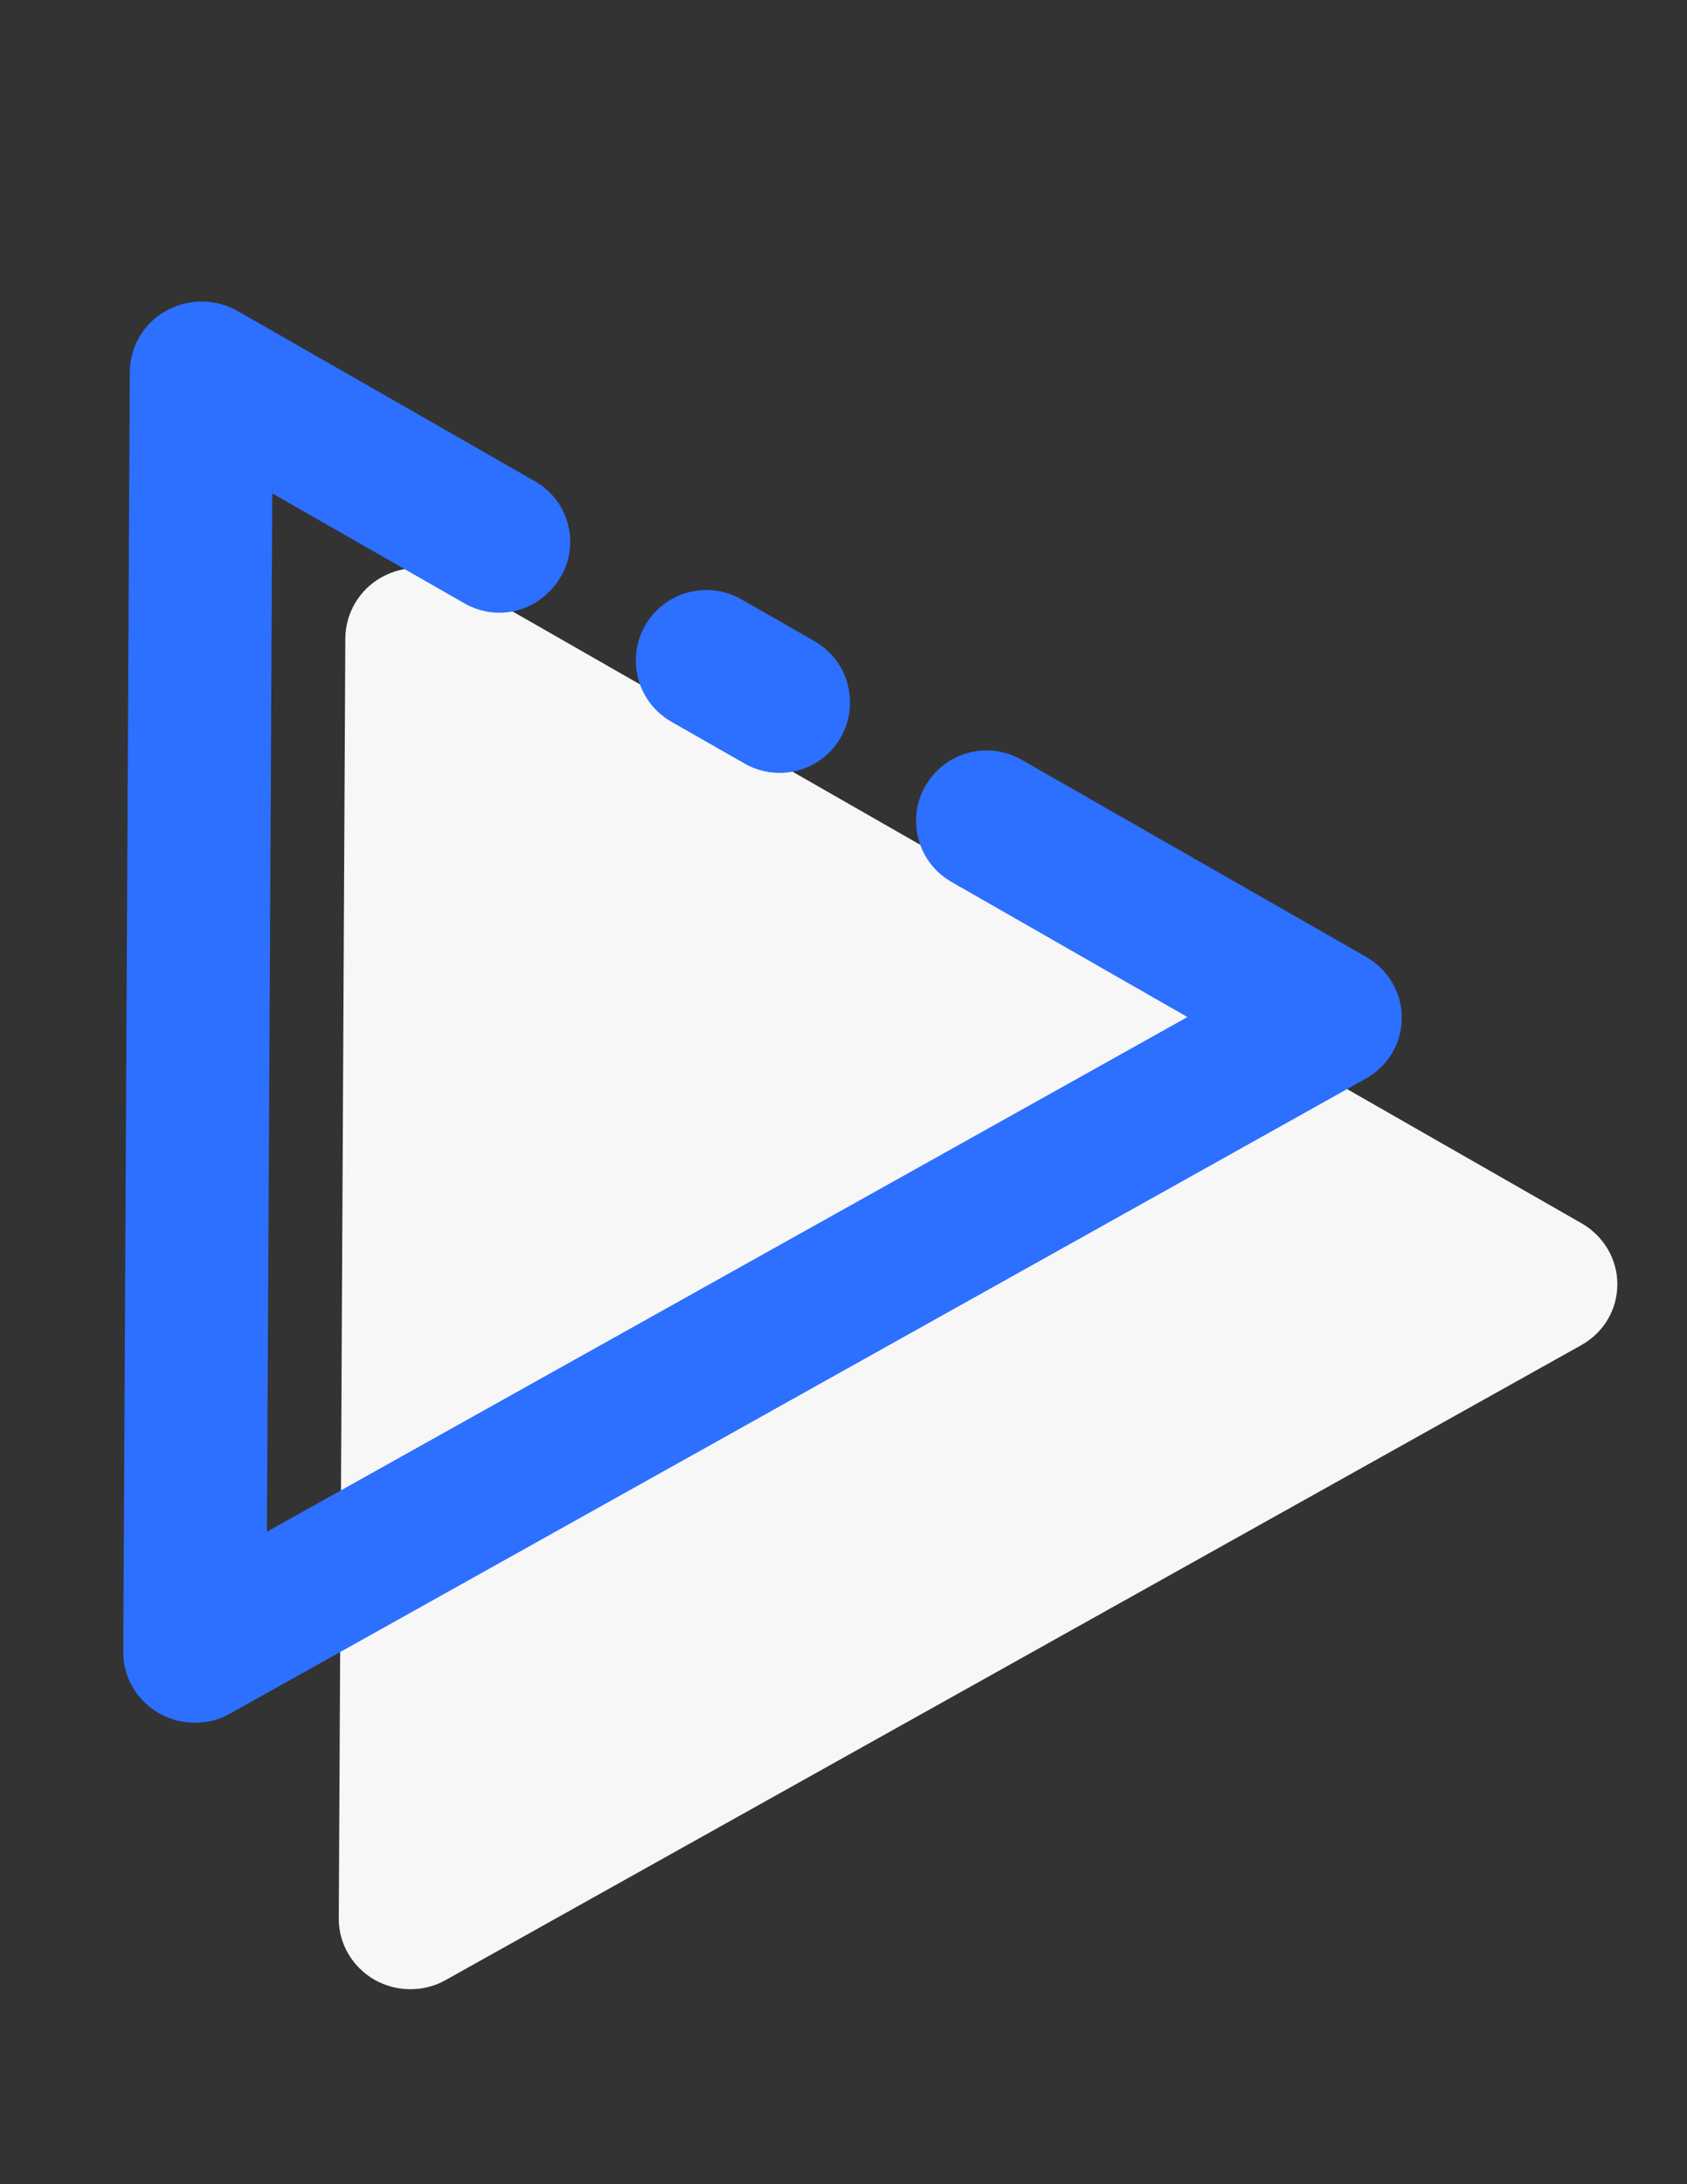 <?xml version="1.0" encoding="UTF-8"?>
<!DOCTYPE svg PUBLIC "-//W3C//DTD SVG 1.1//EN" "http://www.w3.org/Graphics/SVG/1.1/DTD/svg11.dtd">
<!-- Creator: CorelDRAW X7 -->
<svg xmlns="http://www.w3.org/2000/svg" xml:space="preserve" width="8.5in" height="11in" version="1.1" style="shape-rendering:geometricPrecision; text-rendering:geometricPrecision; image-rendering:optimizeQuality; fill-rule:evenodd; clip-rule:evenodd"
viewBox="0 0 8500 11000"
 xmlns:xlink="http://www.w3.org/1999/xlink">
 <rect x="0" y="0" width="8500" height="11000" fill="#333333" stroke="none"/>
 <defs>
  <style type="text/css">
   <![CDATA[
    .fil1 {fill:#2D6FFF}
    .fil0 {fill:#F7F7F7}
   ]]>
  </style>
 </defs>
 <g id="Layer_x0020_1">
  <path class="fil0" d="M7971 6162l-5688 -3254c-112,-63 -249,-63 -360,-1 -112,62 -181,179 -183,305l-33 6452c0,0 0,0 0,1 0,125 69,241 179,305 56,32 119,48 182,48 61,0 124,-15 179,-47l5721 -3197c112,-63 181,-178 181,-306 0,0 0,0 0,-1 0,-125 -68,-241 -178,-305z"/>
  <g id="XMLID_15_">
   <g>
    <path class="fil1" d="M4179 3789l0 0c165,-166 128,-444 -75,-560l-369 -211c-139,-79 -314,-56 -427,57l0 0c-166,166 -129,443 75,560l368 210c139,80 314,57 428,-56z"/>
    <path class="fil1" d="M6885 4820l-1738 -994c-139,-79 -314,-56 -427,57l0 0c-166,166 -129,443 75,559l1188 680 -4638 2592 27 -5229 969 554c138,79 311,56 423,-56l6 -6c164,-164 127,-438 -74,-553l-1499 -858c-112,-63 -249,-63 -360,-1 -112,62 -181,179 -183,305l-33 6452c0,0 0,0 0,1 0,125 69,241 179,305 56,32 119,48 183,48 60,0 123,-15 178,-47l5721 -3197c112,-63 181,-178 181,-306 0,0 0,0 0,-1 0,-125 -68,-241 -178,-305z"/>
   </g>
  </g>
  <g id="_284691816">
  </g>
  <g id="_284690592">
  </g>
  <g id="_284691144">
  </g>
  <g id="_284691000">
  </g>
  <g id="_284690832">
  </g>
  <g id="_284690712">
  </g>
  <g id="_284689848">
  </g>
  <g id="_284689992">
  </g>
  <g id="_284689752">
  </g>
  <g id="_284690184">
  </g>
  <g id="_284689128">
  </g>
  <g id="_284689008">
  </g>
  <g id="_284689200">
  </g>
  <g id="_284689560">
  </g>
  <g id="_284689392">
  </g>
 </g>
</svg>
